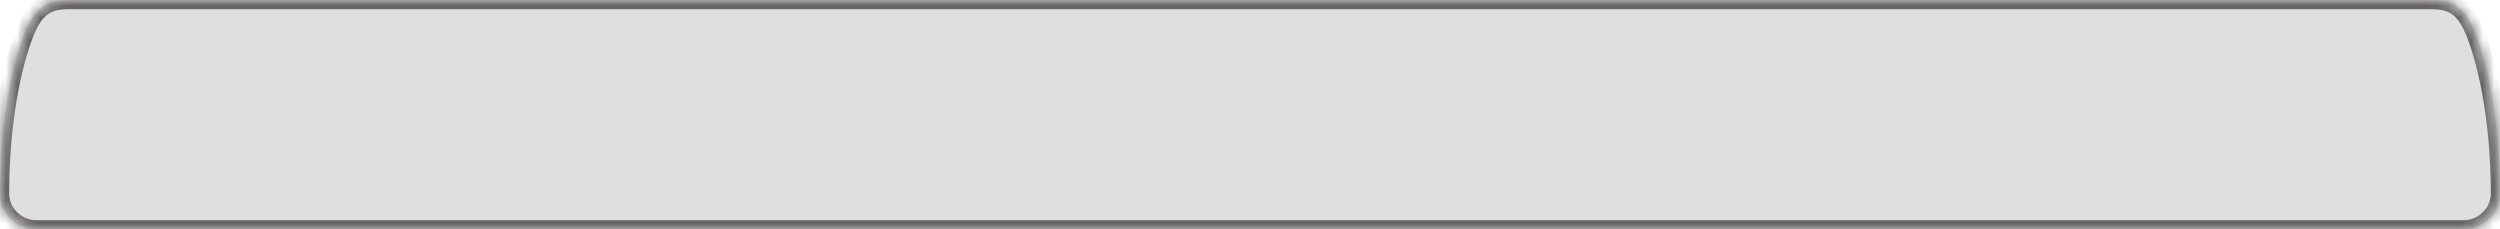 <?xml version="1.0" encoding="UTF-8"?> <svg xmlns="http://www.w3.org/2000/svg" width="218" height="20" viewBox="0 0 218 20" fill="none"><mask id="path-1-inside-1_3935_2886" fill="white"><path d="M211.996 0C213.742 0 214.853 0.559 215.711 2.566C216.715 4.917 217.991 9.942 217.999 16.856C218.001 18.857 216.274 20.001 214.854 20C212.723 19.999 196.866 19.999 182.521 19.999V20H31.746V19.999C18.502 19.999 5.092 19.999 3.146 20C1.725 20.001 -0.002 18.857 0 16.856C0.008 9.942 1.284 4.917 2.288 2.566C3.146 0.559 4.257 0 6.003 0H211.996Z"></path></mask><path d="M211.996 0C213.742 0 214.853 0.559 215.711 2.566C216.715 4.917 217.991 9.942 217.999 16.856C218.001 18.857 216.274 20.001 214.854 20C212.723 19.999 196.866 19.999 182.521 19.999V20H31.746V19.999C18.502 19.999 5.092 19.999 3.146 20C1.725 20.001 -0.002 18.857 0 16.856C0.008 9.942 1.284 4.917 2.288 2.566C3.146 0.559 4.257 0 6.003 0H211.996Z" fill="#DFDFDF"></path><path d="M215.711 2.566L216.447 2.252L216.447 2.252L215.711 2.566ZM217.999 16.856L218.799 16.856L218.799 16.856L217.999 16.856ZM214.854 20L214.853 20.8L214.853 20.8L214.854 20ZM182.521 19.999L182.521 19.199L181.721 19.199V19.999H182.521ZM182.521 20V20.8H183.321V20H182.521ZM31.746 20H30.946V20.8H31.746V20ZM31.746 19.999H32.546V19.199L31.746 19.199L31.746 19.999ZM3.146 20L3.146 20.8L3.146 20.8L3.146 20ZM0 16.856L-0.8 16.856L-0.8 16.856L0 16.856ZM2.288 2.566L1.552 2.252L1.552 2.252L2.288 2.566ZM211.996 0V0.8C212.789 0.8 213.329 0.928 213.752 1.202C214.175 1.476 214.583 1.963 214.975 2.881L215.711 2.566L216.447 2.252C215.981 1.163 215.405 0.366 214.622 -0.141C213.838 -0.648 212.949 -0.8 211.996 -0.8V0ZM215.711 2.566L214.975 2.881C215.929 5.113 217.191 10.028 217.199 16.857L217.999 16.856L218.799 16.856C218.791 9.856 217.501 4.721 216.447 2.252L215.711 2.566ZM217.999 16.856L217.199 16.857C217.201 18.322 215.932 19.201 214.854 19.2L214.854 20L214.853 20.8C216.617 20.801 218.802 19.392 218.799 16.856L217.999 16.856ZM214.854 20L214.854 19.2C212.723 19.199 196.866 19.199 182.521 19.199L182.521 19.999L182.521 20.799C196.867 20.799 212.723 20.799 214.853 20.8L214.854 20ZM182.521 19.999H181.721V20H182.521H183.321V19.999H182.521ZM182.521 20V19.2H31.746V20V20.8H182.521V20ZM31.746 20H32.546V19.999H31.746H30.946V20H31.746ZM31.746 19.999L31.746 19.199C18.502 19.199 5.092 19.199 3.145 19.2L3.146 20L3.146 20.8C5.092 20.799 18.502 20.799 31.746 20.799L31.746 19.999ZM3.146 20L3.145 19.2C2.067 19.201 0.798 18.322 0.8 16.857L0 16.856L-0.8 16.856C-0.803 19.392 1.382 20.801 3.146 20.8L3.146 20ZM0 16.856L0.8 16.857C0.808 10.028 2.07 5.113 3.024 2.881L2.288 2.566L1.552 2.252C0.498 4.721 -0.792 9.856 -0.8 16.856L0 16.856ZM2.288 2.566L3.024 2.881C3.416 1.963 3.824 1.476 4.247 1.202C4.67 0.928 5.21 0.8 6.003 0.8V0V-0.8C5.05 -0.8 4.161 -0.648 3.377 -0.141C2.594 0.366 2.018 1.163 1.552 2.252L2.288 2.566ZM6.003 0V0.8H211.996V0V-0.8H6.003V0Z" fill="#676466" mask="url(#path-1-inside-1_3935_2886)"></path></svg> 